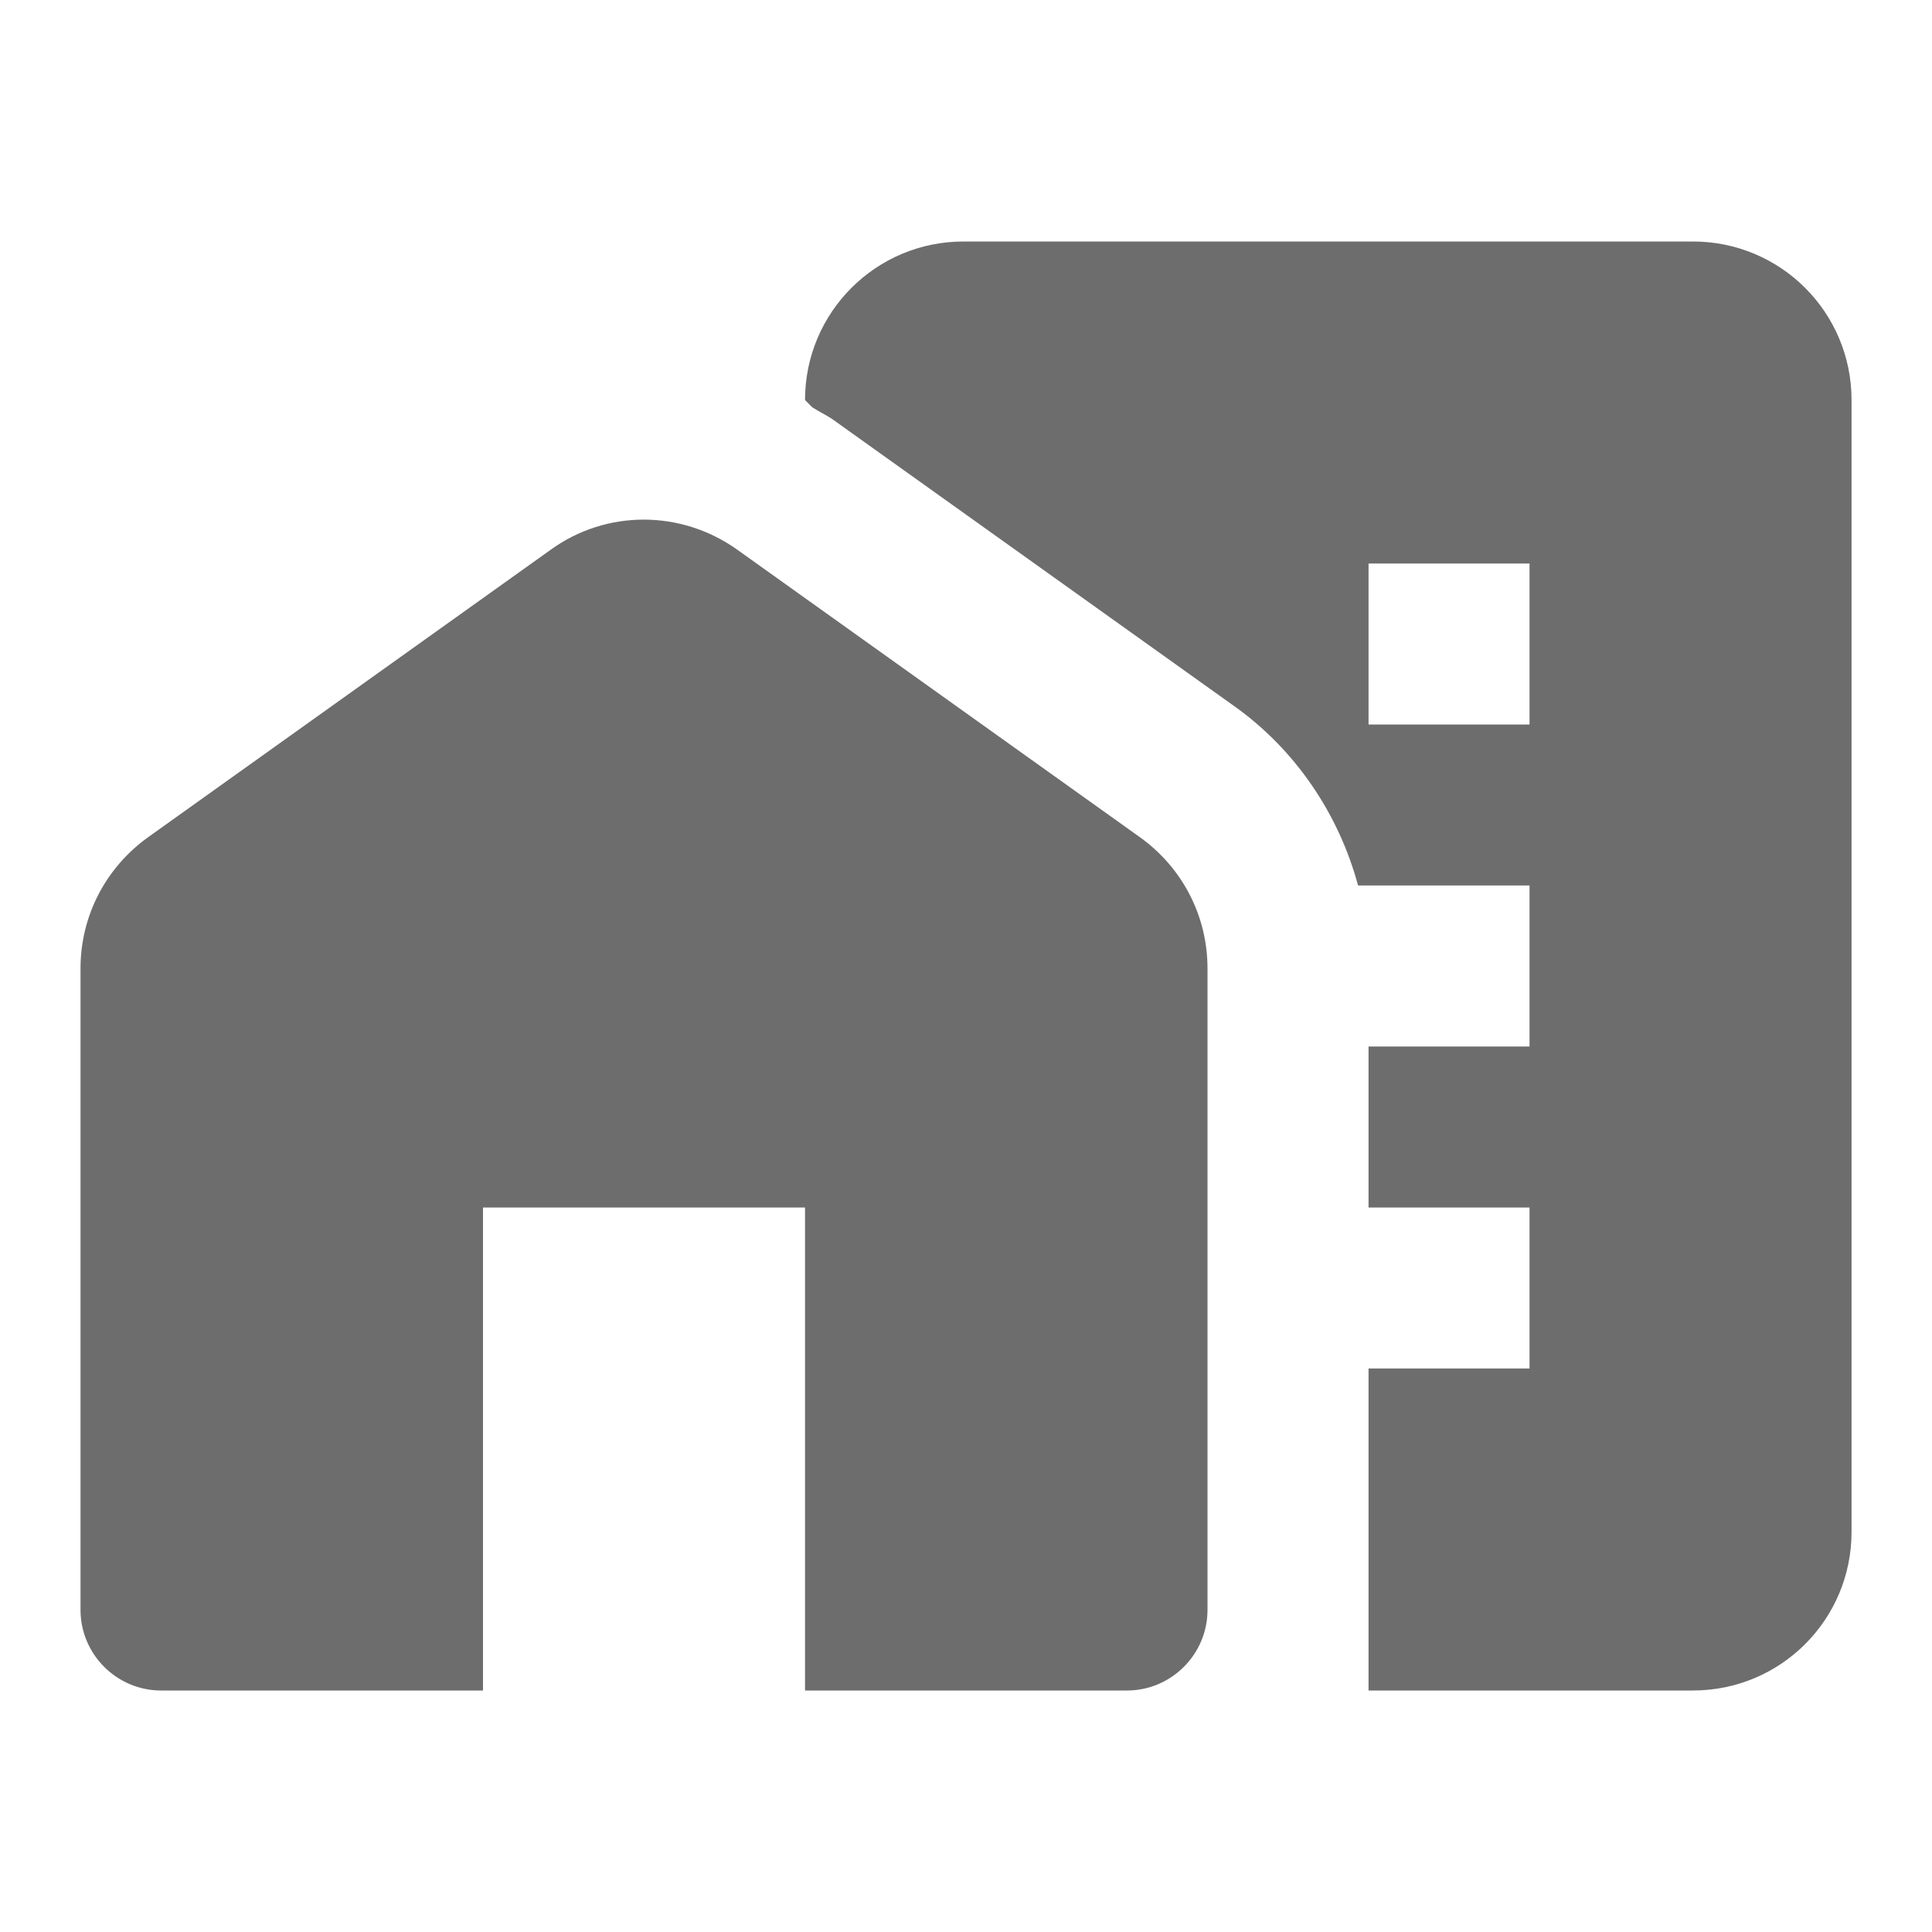 <svg width="28" height="28" viewBox="0 0 28 28" fill="none" xmlns="http://www.w3.org/2000/svg">
<g clip-path="url(#clip0_18339_1509)">
<path d="M16.52 12.133L10.687 7.968C9.87 7.385 8.785 7.385 7.98 7.968L2.147 12.133C1.529 12.577 1.167 13.277 1.167 14.035V23.333C1.167 23.975 1.692 24.5 2.334 24.5H7V17.5H11.667V24.5H16.334C16.975 24.5 17.5 23.975 17.5 23.333V14.035C17.5 13.277 17.139 12.577 16.52 12.133Z" fill="#6D6D6D"/>
<path d="M24.535 3.5H13.965C12.694 3.5 11.667 4.527 11.667 5.798L11.772 5.903C11.865 5.962 11.959 6.008 12.052 6.067L17.885 10.232C18.772 10.862 19.402 11.795 19.682 12.833H22.167V15.167H19.834V17.5H22.167V19.833H19.834V23.333V24.5H24.535C25.807 24.5 26.834 23.473 26.834 22.202V5.798C26.834 4.527 25.807 3.5 24.535 3.5ZM22.167 10.5H19.834V8.167H22.167V10.5Z" fill="#6D6D6D"/>
</g>
<defs>
<clipPath id="clip0_18339_1509">
<rect width="28" height="28" fill="white"/>
</clipPath>
</defs>
</svg>
